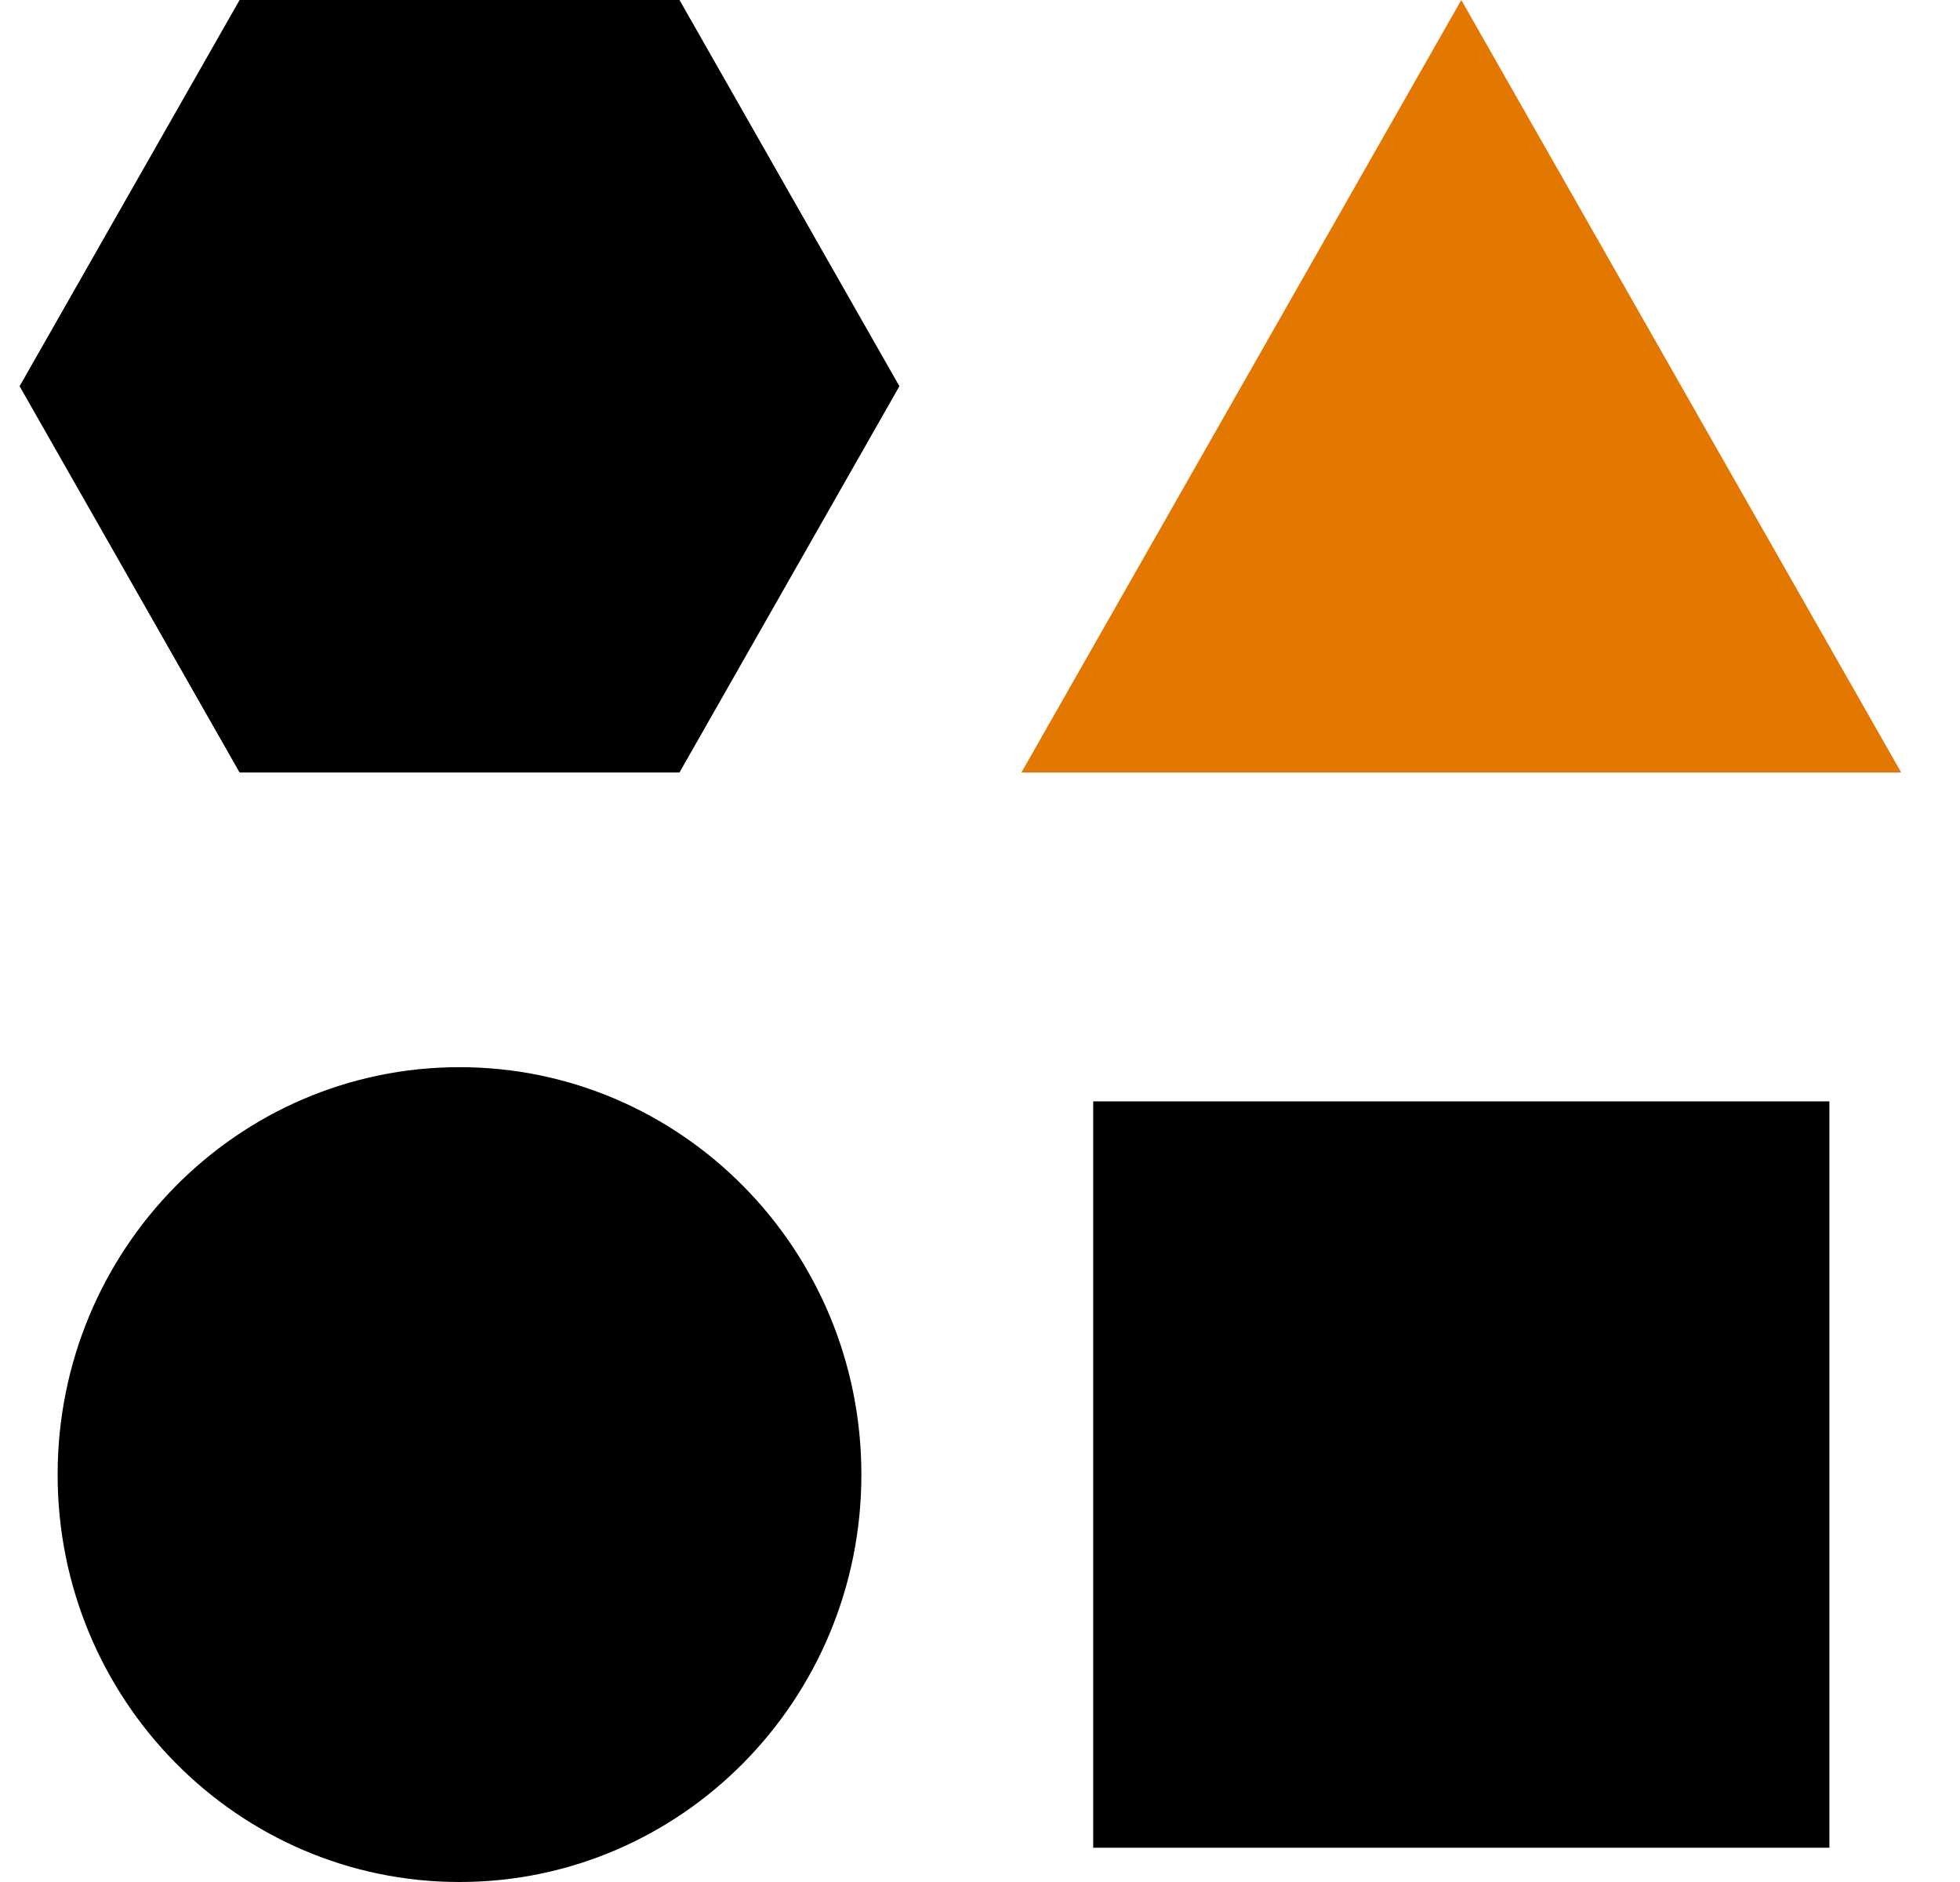 <svg width="25" height="24" viewBox="0 0 25 24" fill="none" xmlns="http://www.w3.org/2000/svg">
<path d="M13.944 14.045H23.334V23.563H13.944V14.045Z" fill="black"/>
<path d="M8.667 9.851L11.472 4.925L8.667 0H3.056L0.25 4.925L3.056 9.851H8.667Z" fill="black"/>
<path d="M13.028 9.851H24.25L18.639 0L13.028 9.851Z" fill="#E27800"/>
<path d="M10.987 18.805C10.987 21.674 8.692 24 5.861 24C3.03 24 0.735 21.674 0.735 18.805C0.735 15.935 3.03 13.609 5.861 13.609C8.692 13.609 10.987 15.935 10.987 18.805Z" fill="black"/>
</svg>
